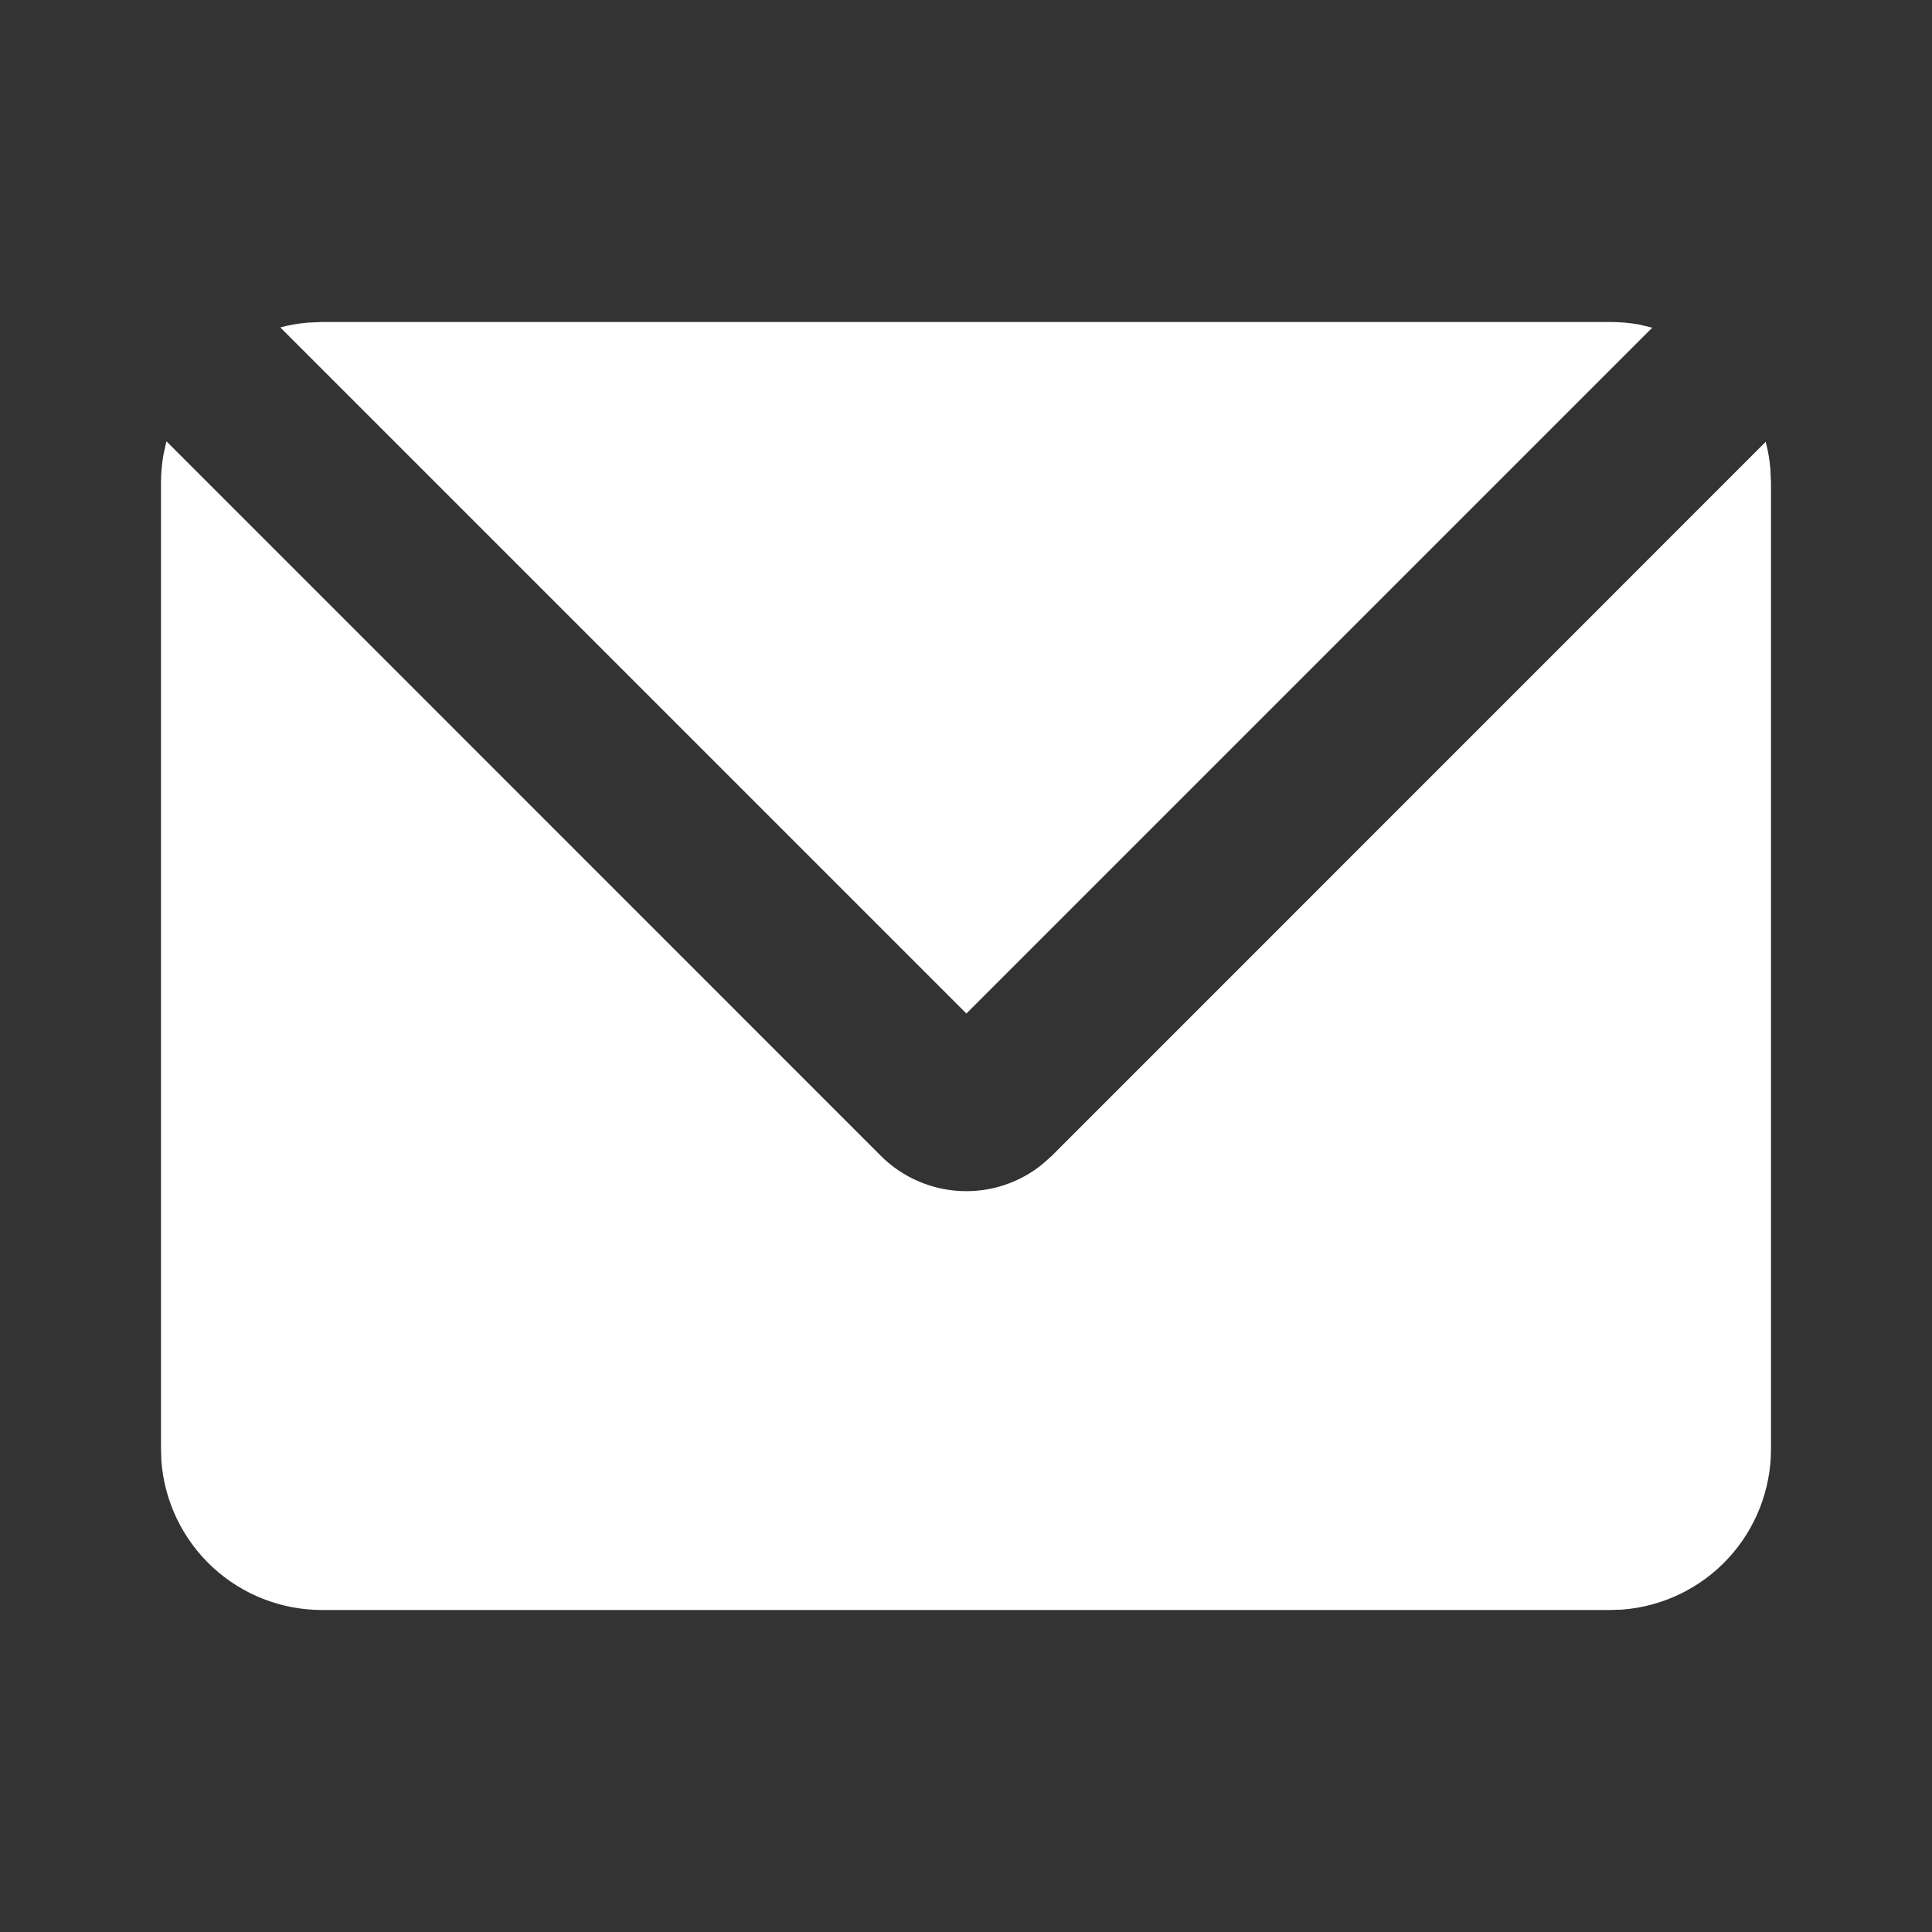 <?xml version="1.0" encoding="UTF-8"?> <svg xmlns="http://www.w3.org/2000/svg" width="15" height="15" viewBox="0 0 15 15" fill="none"><rect x="0" y="0" width="15" height="15" fill="#333333" stroke="none"/> <g clip-path="url(#clip0_122_195)"> <path d="M1.292 3.426L6.839 8.974C7.003 9.138 7.223 9.235 7.454 9.247C7.686 9.259 7.914 9.185 8.094 9.038L8.166 8.974L13.709 3.43C13.727 3.499 13.739 3.569 13.745 3.641L13.75 3.75V11.25C13.75 11.565 13.631 11.869 13.417 12.1C13.202 12.332 12.908 12.473 12.594 12.497L12.5 12.5H2.5C2.185 12.5 1.881 12.381 1.65 12.167C1.418 11.952 1.277 11.658 1.253 11.344L1.25 11.25V3.75C1.25 3.675 1.256 3.603 1.269 3.531L1.292 3.426ZM12.5 2.5C12.576 2.5 12.65 2.506 12.722 2.519L12.828 2.544L7.503 7.869L2.176 2.542C2.245 2.524 2.316 2.511 2.389 2.505L2.5 2.5H12.5Z" fill="white"></path> </g> <defs> <clipPath id="clip0_122_195"> <rect width="15" height="15" fill="white"></rect> </clipPath> </defs> </svg> 